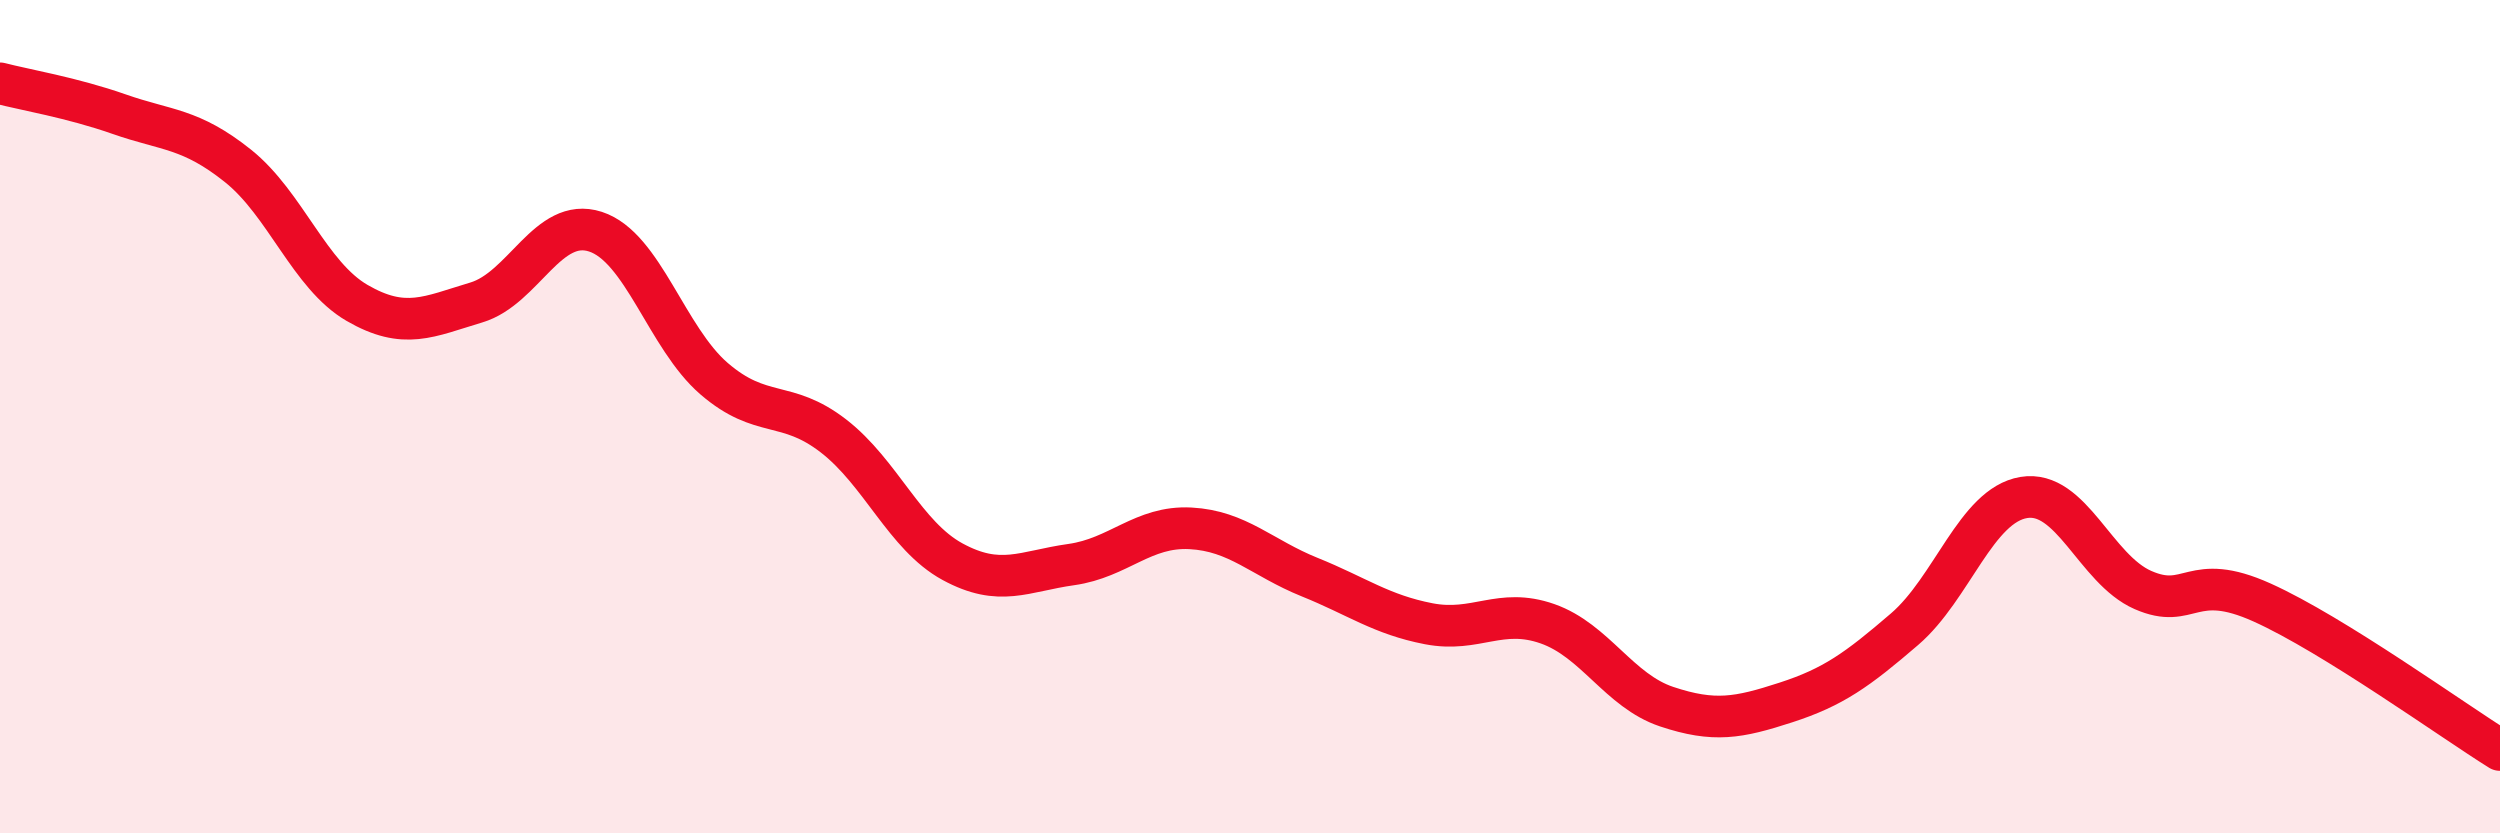 
    <svg width="60" height="20" viewBox="0 0 60 20" xmlns="http://www.w3.org/2000/svg">
      <path
        d="M 0,2 C 0.57,2.15 1.72,2.34 2.86,2.74 C 4,3.14 4.57,3.07 5.71,3.98 C 6.85,4.89 7.43,6.61 8.57,7.27 C 9.71,7.93 10.29,7.6 11.43,7.26 C 12.57,6.92 13.15,5.19 14.29,5.56 C 15.43,5.93 16,8.11 17.14,9.09 C 18.28,10.07 18.86,9.58 20,10.46 C 21.14,11.34 21.72,12.86 22.86,13.48 C 24,14.1 24.57,13.71 25.71,13.55 C 26.85,13.39 27.43,12.62 28.57,12.68 C 29.71,12.74 30.29,13.39 31.43,13.85 C 32.57,14.31 33.15,14.75 34.29,14.97 C 35.43,15.19 36,14.57 37.14,14.97 C 38.28,15.37 38.86,16.58 40,16.96 C 41.14,17.34 41.72,17.23 42.86,16.86 C 44,16.49 44.57,16.08 45.71,15.1 C 46.85,14.12 47.43,12.13 48.57,11.94 C 49.71,11.75 50.29,13.66 51.43,14.16 C 52.57,14.66 52.58,13.69 54.29,14.46 C 56,15.23 58.86,17.29 60,18L60 20L0 20Z"
        fill="#EB0A25"
        opacity="0.1"
        stroke-linecap="round"
        stroke-linejoin="round"
      />
      <path
        d="M 0,2 C 0.57,2.15 1.72,2.34 2.86,2.74 C 4,3.14 4.57,3.07 5.71,3.98 C 6.85,4.89 7.43,6.61 8.57,7.27 C 9.71,7.93 10.29,7.6 11.43,7.26 C 12.57,6.92 13.15,5.19 14.29,5.56 C 15.43,5.93 16,8.11 17.14,9.09 C 18.28,10.07 18.86,9.58 20,10.46 C 21.14,11.34 21.72,12.86 22.86,13.48 C 24,14.1 24.57,13.71 25.71,13.55 C 26.85,13.39 27.43,12.62 28.57,12.68 C 29.71,12.74 30.29,13.39 31.43,13.85 C 32.57,14.31 33.15,14.75 34.29,14.97 C 35.43,15.19 36,14.57 37.14,14.97 C 38.28,15.37 38.86,16.58 40,16.96 C 41.14,17.34 41.72,17.23 42.86,16.86 C 44,16.49 44.57,16.08 45.71,15.1 C 46.85,14.12 47.43,12.13 48.57,11.94 C 49.71,11.75 50.29,13.66 51.43,14.16 C 52.57,14.66 52.58,13.69 54.29,14.46 C 56,15.23 58.86,17.29 60,18"
        stroke="#EB0A25"
        stroke-width="1"
        fill="none"
        stroke-linecap="round"
        stroke-linejoin="round"
      />
    </svg>
  